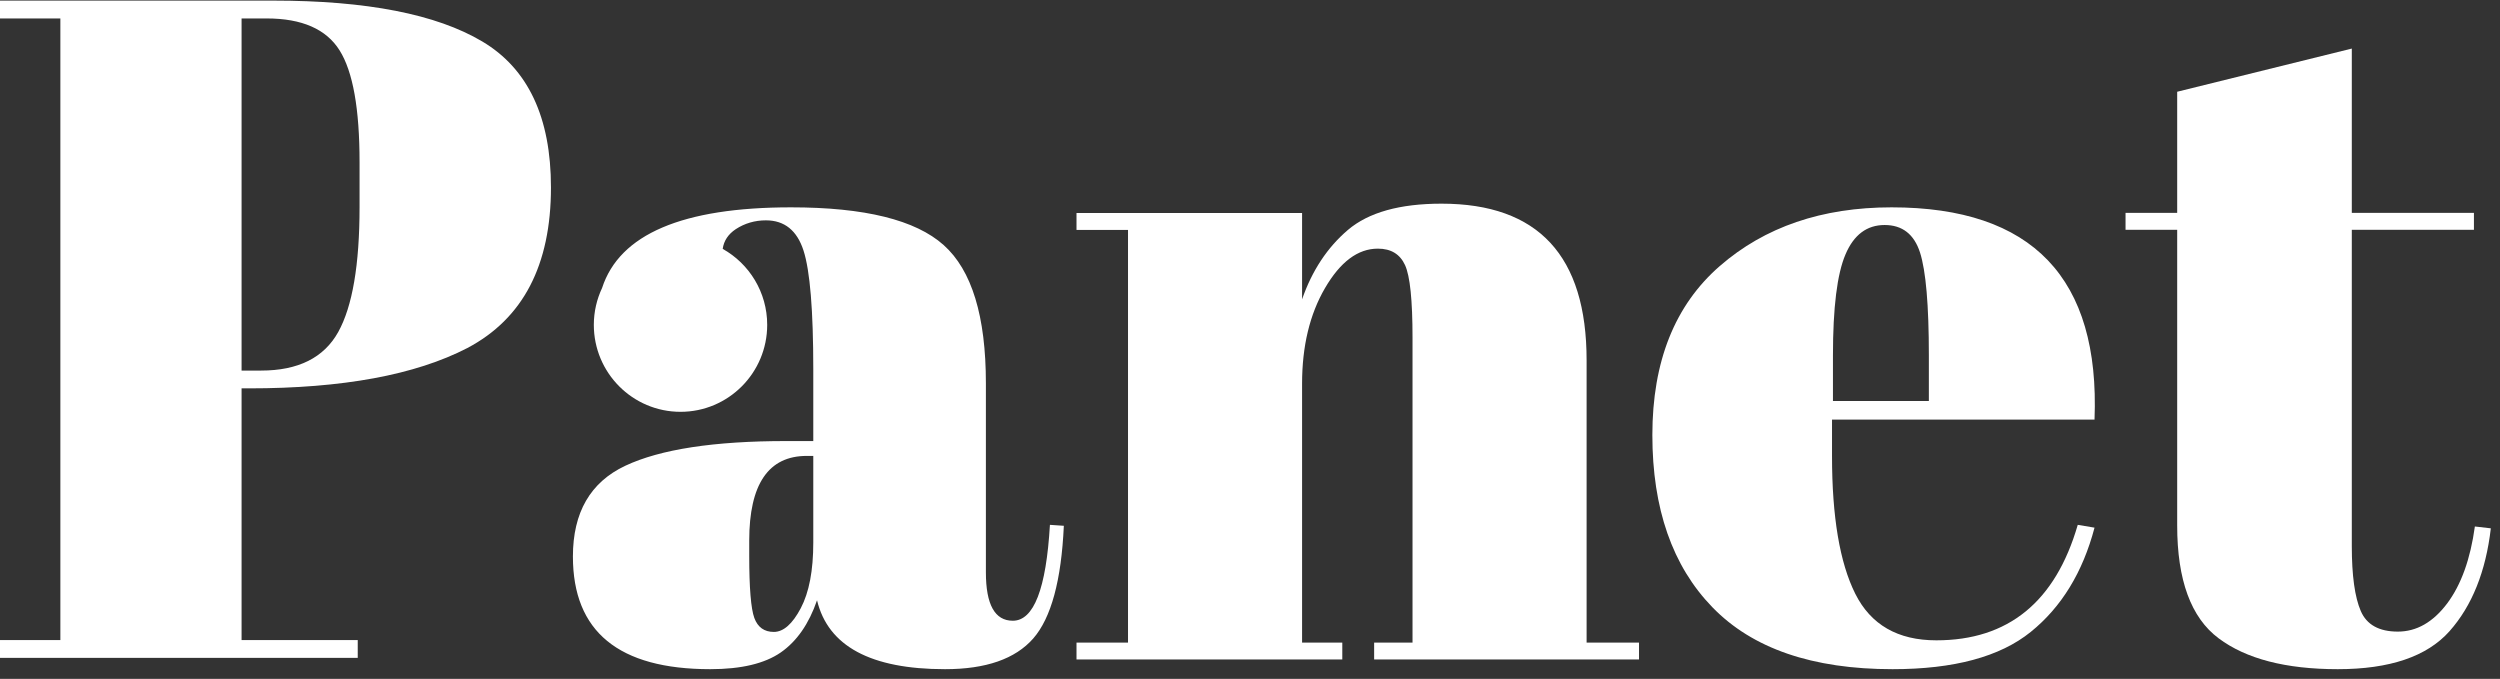 <?xml version="1.0" encoding="UTF-8"?>
<svg width="232px" height="63px" viewBox="0 0 232 63" version="1.1" xmlns="http://www.w3.org/2000/svg" xmlns:xlink="http://www.w3.org/1999/xlink">
    <rect x="0" y="0" width="232" height="63" fill="#333333" stroke="none"/>
    <title>1B0BA249-282B-4B5C-8919-165A6C0792B9</title>
    <g id="Page-1" stroke="none" stroke-width="1" fill="none" fill-rule="evenodd">
        <g id="Landing-RSC" transform="translate(-676, -3439)" fill="#FFFFFF">
            <g id="Group-4" transform="translate(0, 2667)">
                <g id="panet" transform="translate(676, 772)">
                    <path d="M33.367,19.223 C33.367,24.57 32.707,28.432 31.386,30.814 C30.06,33.196 27.678,34.389 24.226,34.389 L22.418,34.389 L22.418,1.712 L24.749,1.712 C28.024,1.712 30.277,2.703 31.513,4.673 C32.754,6.648 33.367,10.104 33.367,15.044 L33.367,19.223 Z M44.748,3.845 C40.495,1.319 34.029,0.056 25.348,0.056 L3.56249982e-05,0.056 L3.56249982e-05,1.712 L5.602,1.712 L5.602,59.396 L3.56249982e-05,59.396 L3.56249982e-05,61.048 L33.198,61.048 L33.198,59.396 L22.418,59.396 L22.418,36.04 L23.106,36.04 C31.786,36.04 38.543,34.793 43.369,32.298 C48.545,29.566 51.129,24.6 51.129,17.396 C51.129,10.89 49.004,6.37 44.748,3.845 L44.748,3.845 Z" id="Fill-1"></path>
                    <path d="M75.473,50.349 C75.473,52.939 75.087,54.969 74.311,56.442 C73.536,57.911 72.7,58.642 71.813,58.642 C70.923,58.642 70.32,58.21 70.002,57.349 C69.686,56.482 69.528,54.555 69.528,51.558 L69.528,50.175 C69.528,44.935 71.309,42.308 74.872,42.308 L75.473,42.308 L75.473,50.349 Z M93.988,57.604 C92.323,57.604 91.491,56.11 91.491,53.114 L91.491,35.571 C91.491,29.349 90.186,25.073 87.57,22.74 C84.959,20.406 80.238,19.241 73.407,19.241 C63.337,19.241 57.491,21.736 55.873,26.726 C55.386,27.764 55.107,28.922 55.107,30.145 C55.107,34.603 58.709,38.217 63.153,38.217 C67.594,38.217 71.196,34.603 71.196,30.145 C71.196,27.114 69.528,24.474 67.067,23.096 C67.172,22.344 67.577,21.733 68.281,21.265 C69.11,20.724 70.047,20.448 71.078,20.448 C72.802,20.448 73.966,21.388 74.569,23.26 C75.17,25.131 75.473,28.805 75.473,34.274 L75.473,40.93 L72.976,40.93 C66.257,40.93 61.278,41.695 58.033,43.22 C54.787,44.747 53.166,47.554 53.166,51.644 C53.166,58.617 57.418,62.1 65.914,62.1 C68.784,62.1 70.963,61.58 72.458,60.546 C73.95,59.506 75.068,57.894 75.82,55.707 C76.848,59.967 80.813,62.1 87.701,62.1 C91.491,62.1 94.217,61.15 95.885,59.251 C97.546,57.349 98.494,53.864 98.724,48.793 L97.433,48.706 C97.086,54.642 95.94,57.604 93.988,57.604 L93.988,57.604 Z" id="Fill-4"></path>
                    <path d="M147.237,33.436 C147.237,23.743 142.752,18.9 133.774,18.9 C129.895,18.9 126.999,19.713 125.088,21.336 C123.18,22.962 121.758,25.11 120.833,27.777 L120.833,19.768 L99.9,19.768 L99.9,21.336 L104.679,21.336 L104.679,59.635 L99.9,59.635 L99.9,61.2 L124.565,61.2 L124.565,59.635 L120.833,59.635 L120.833,35.612 C120.833,32.128 121.541,29.17 122.96,26.735 C124.381,24.297 126.012,23.074 127.867,23.074 C129.087,23.074 129.923,23.589 130.387,24.6 C130.853,25.613 131.082,27.864 131.082,31.346 L131.082,59.635 L127.52,59.635 L127.52,61.2 L152.1,61.2 L152.1,59.635 L147.237,59.635 L147.237,33.436 Z" id="Fill-7"></path>
                    <path d="M178.998,37.215 L170.098,37.215 L170.098,32.978 C170.098,28.543 170.485,25.419 171.264,23.604 C172.034,21.787 173.251,20.881 174.892,20.881 C176.534,20.881 177.626,21.732 178.177,23.433 C178.722,25.131 178.998,28.312 178.998,32.978 L178.998,37.215 Z M175.538,19.241 C169.09,19.241 163.777,21.053 159.603,24.683 C155.428,28.312 153.339,33.54 153.339,40.369 C153.339,47.192 155.194,52.523 158.911,56.353 C162.624,60.186 168.198,62.1 175.626,62.1 C181.326,62.1 185.599,60.949 188.453,58.642 C191.303,56.341 193.278,53.114 194.372,48.967 L192.816,48.706 C190.743,55.851 186.367,59.422 179.689,59.422 C176.114,59.422 173.612,57.979 172.169,55.1 C170.729,52.218 170.011,47.959 170.011,42.308 L170.011,38.941 L194.372,38.941 C194.888,25.806 188.611,19.241 175.538,19.241 L175.538,19.241 Z" id="Fill-9"></path>
                    <path d="M229.668,48.858 C229.253,51.876 228.401,54.258 227.097,56 C225.786,57.741 224.261,58.613 222.52,58.613 C220.778,58.613 219.626,57.976 219.078,56.697 C218.527,55.42 218.247,53.418 218.247,50.683 L218.247,21.323 L229.581,21.323 L229.581,19.753 L218.247,19.753 L218.247,4.507 L202.043,8.514 L202.043,19.753 L197.25,19.753 L197.25,21.323 L202.043,21.323 L202.043,48.77 C202.043,53.822 203.319,57.31 205.88,59.228 C208.434,61.142 212.121,62.1 216.943,62.1 C221.765,62.1 225.224,60.926 227.318,58.572 C229.403,56.22 230.683,53.039 231.149,49.029 L229.668,48.858 Z" id="Fill-12"></path>
                </g>
            </g>
        </g>
    </g>
</svg>